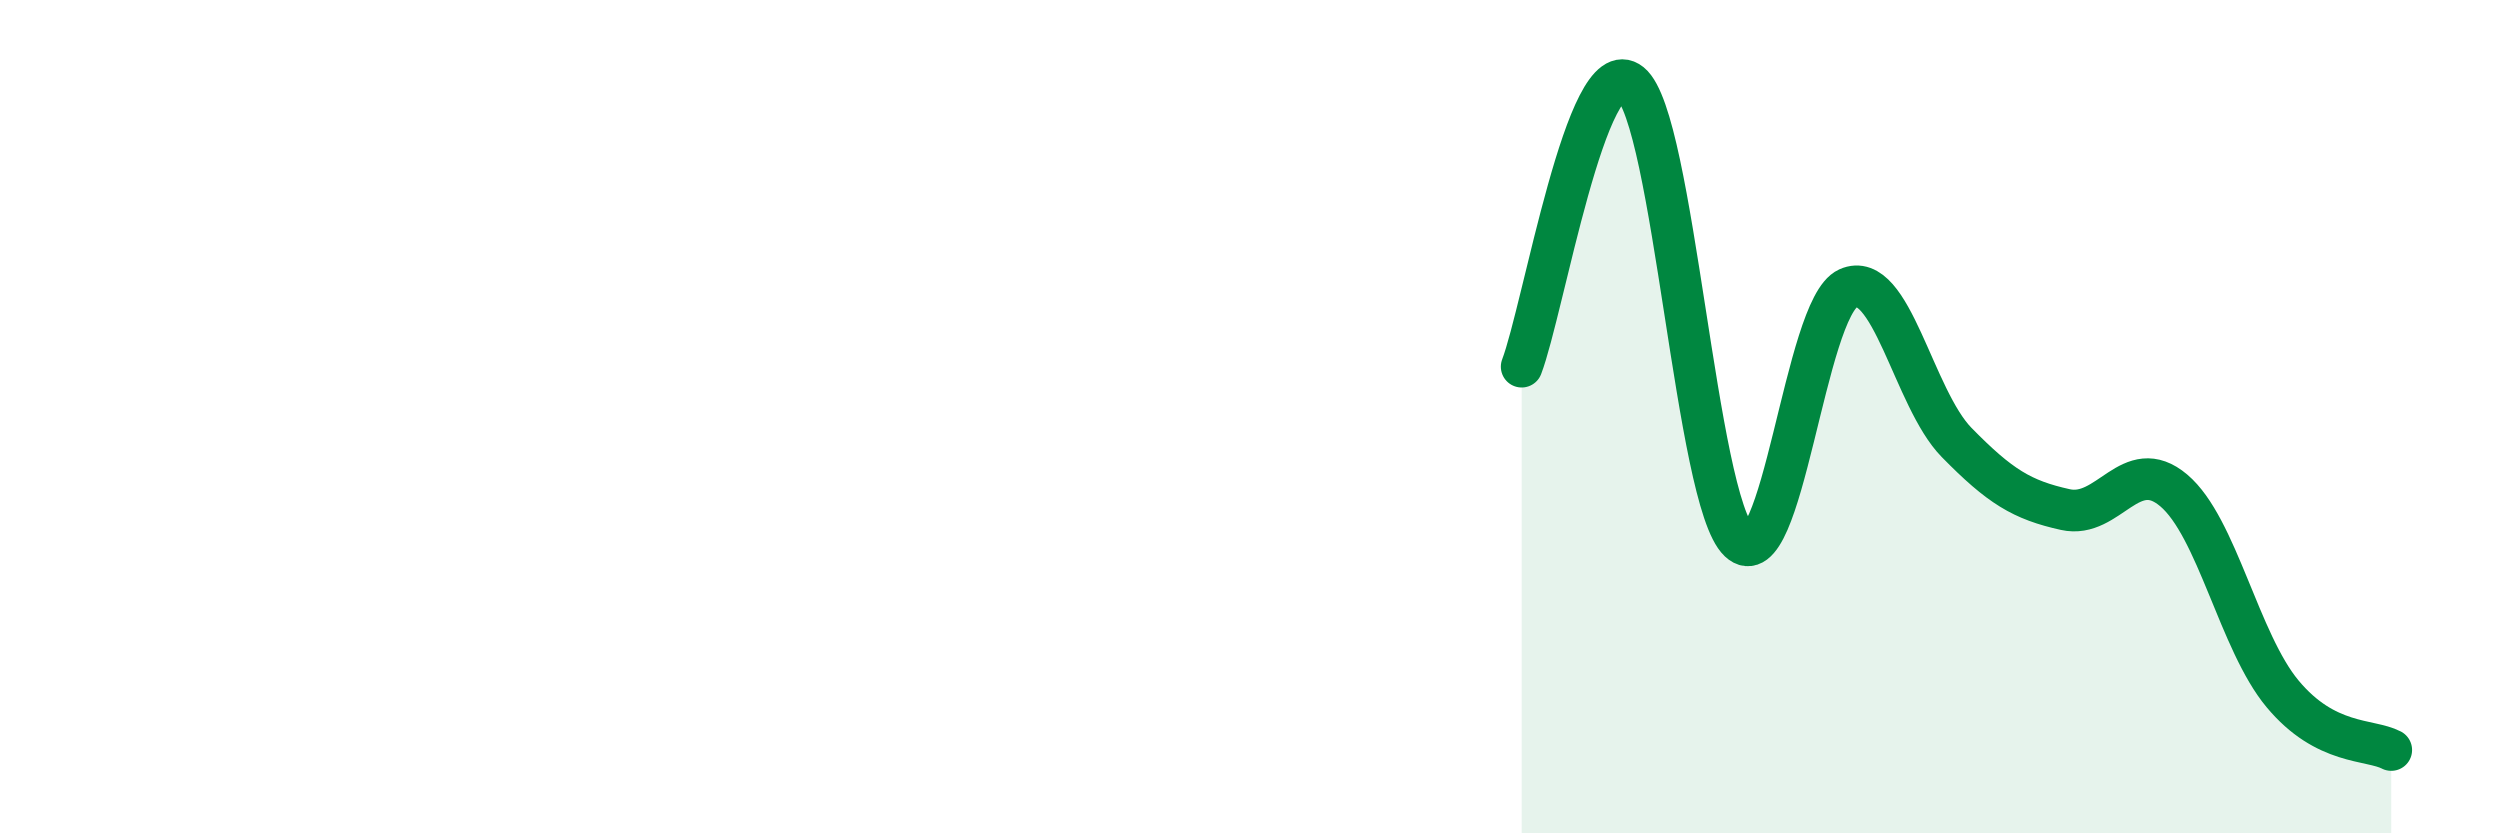 
    <svg width="60" height="20" viewBox="0 0 60 20" xmlns="http://www.w3.org/2000/svg">
      <path
        d="M 36.52,8.8 C 37.04,7.44 38.09,1.16 39.13,2 C 40.17,2.84 40.7,12.01 41.74,12.99 C 42.78,13.97 43.31,7.39 44.35,6.92 C 45.39,6.45 45.92,9.56 46.96,10.62 C 48,11.68 48.53,12 49.57,12.23 C 50.61,12.46 51.13,10.89 52.17,11.77 C 53.21,12.65 53.74,15.4 54.78,16.65 C 55.82,17.9 56.87,17.73 57.39,18L57.39 20L36.52 20Z"
        fill="#008740"
        opacity="0.1"
        stroke-linecap="round"
        stroke-linejoin="round"
      />
      <path
        d="M 36.52,8.8 C 37.04,7.44 38.09,1.16 39.13,2 C 40.17,2.84 40.7,12.01 41.74,12.99 C 42.78,13.97 43.31,7.39 44.35,6.92 C 45.39,6.45 45.92,9.56 46.96,10.62 C 48,11.68 48.53,12 49.57,12.23 C 50.61,12.46 51.13,10.89 52.17,11.77 C 53.21,12.65 53.74,15.4 54.78,16.65 C 55.82,17.9 56.87,17.73 57.39,18"
        stroke="#008740"
        stroke-width="1"
        fill="none"
        stroke-linecap="round"
        stroke-linejoin="round"
      />
    </svg>
  